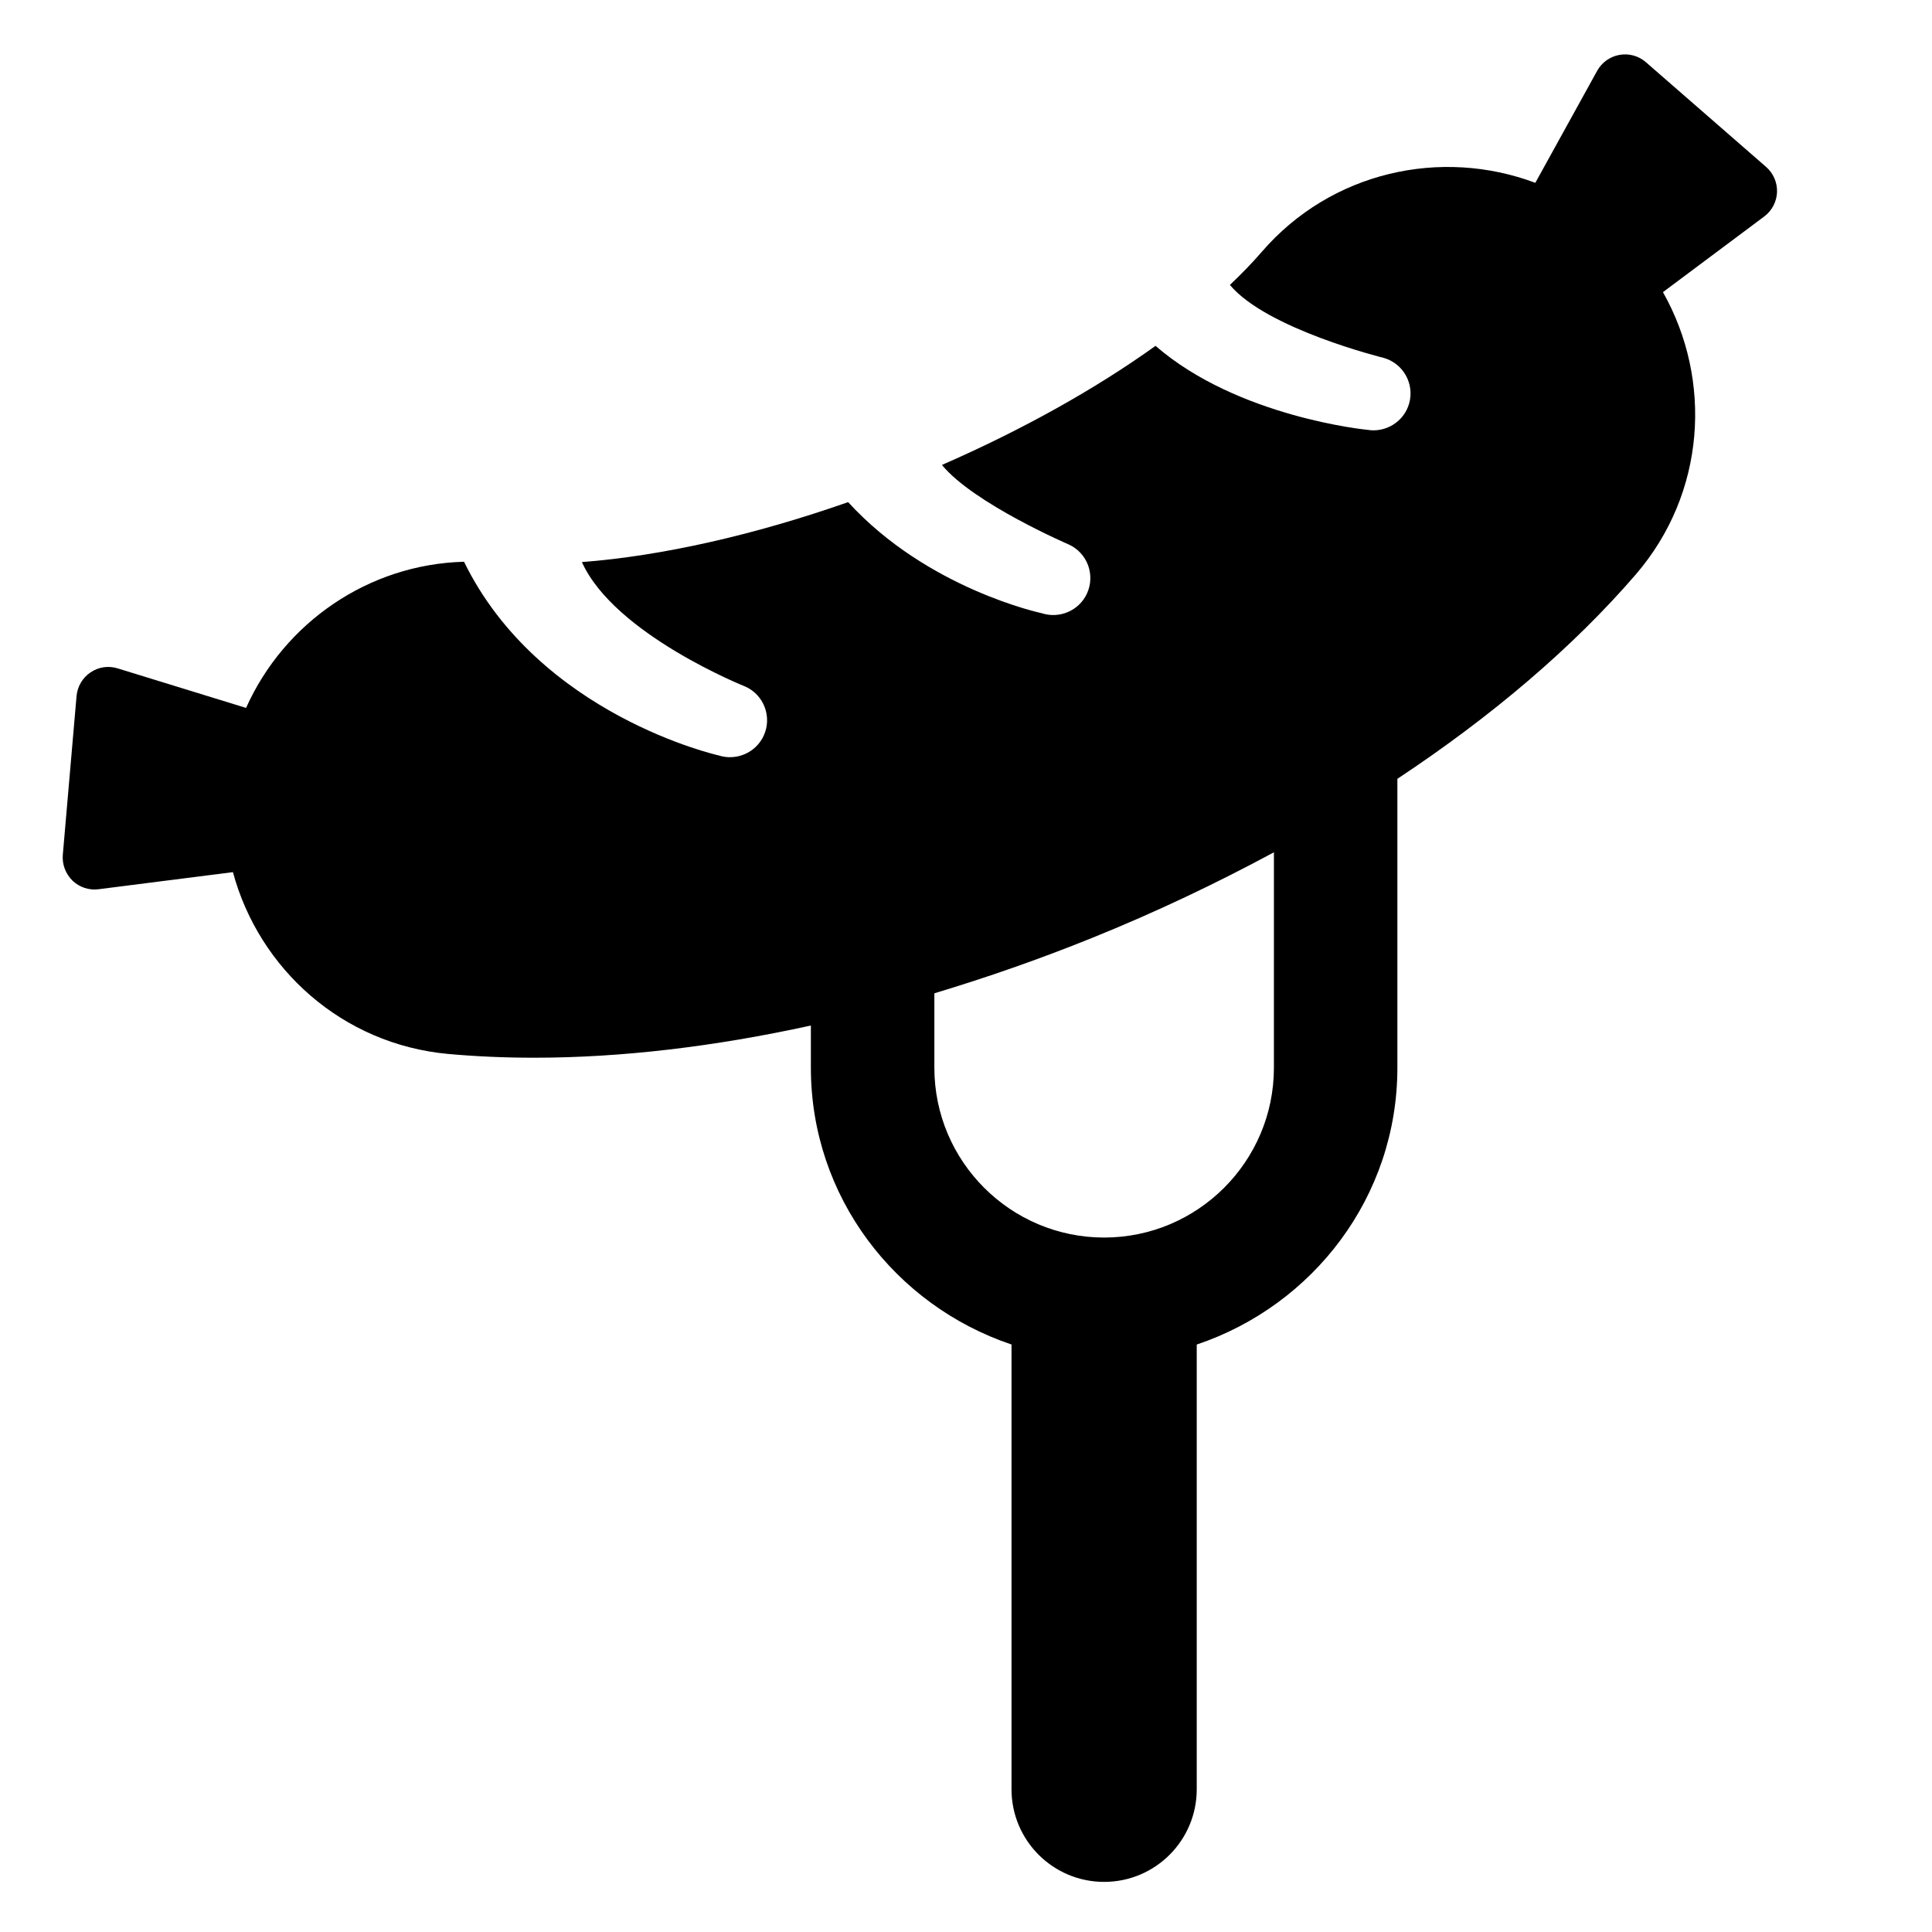 <?xml version="1.0" encoding="UTF-8"?>
<!-- Uploaded to: SVG Repo, www.svgrepo.com, Generator: SVG Repo Mixer Tools -->
<svg fill="#000000" width="800px" height="800px" version="1.1" viewBox="144 144 512 512" xmlns="http://www.w3.org/2000/svg">
 <path d="m612.03 188.23-31.836-27.738c-1.918-1.676-4.496-2.398-7.008-1.949-2.516 0.445-4.691 1.996-5.926 4.231l-16.383 29.676c-24.949-9.359-54.094-3.023-72.508 18.309-2.504 2.906-5.356 5.828-8.43 8.75 9.758 11.711 40.762 19.336 40.762 19.336 5.203 1.484 8.215 6.902 6.731 12.109-1.391 4.84-6.231 7.781-11.09 6.949 0 0-34.297-3.293-56.117-22.25-15.938 11.449-35.418 22.309-56.605 31.559 8.383 10.223 33.609 21.078 33.609 21.078 4.922 2.234 7.086 8.055 4.84 12.973-2.094 4.586-7.316 6.773-12 5.242 0 0-30.258-6.387-51.305-29.438-24.93 8.754-49.496 14.277-70.555 15.887 8.656 19.219 43.352 33.012 43.352 33.012 4.922 2.238 7.086 8.055 4.84 12.973-2.094 4.586-7.316 6.773-12 5.242 0 0-47.527-10.602-67.43-51.312-25.328 0.68-47.629 16.121-57.762 38.734l-34.016-10.473c-2.453-0.77-5.074-0.383-7.191 1.055-2.117 1.406-3.484 3.723-3.715 6.277l-3.644 42.098c-0.207 2.523 0.75 5.035 2.574 6.824 1.844 1.758 4.394 2.606 6.918 2.269l35.59-4.527c6.934 25.652 28.988 45.602 57.012 48.176 7.391 0.672 15.027 1.004 22.863 1.004 22.977 0 47.723-2.926 73.289-8.531v11.184c0 34.223 22.387 63.008 53.172 73.348v117.87c0 13.547 10.984 24.543 24.543 24.543 13.555 0 24.543-10.992 24.543-24.543v-117.86c30.785-10.34 53.172-39.125 53.172-73.348v-76.574c25.066-16.586 46.574-34.902 63.176-54.152 18.531-21.496 20.395-51.469 7.203-74.824l26.848-20.055c2.035-1.531 3.285-3.898 3.383-6.453 0.09-2.543-0.973-5.004-2.898-6.68zm-130.43 238.74c0 24.812-20.18 44.992-44.992 44.992s-44.992-20.18-44.992-44.992v-19.734c13.848-4.172 27.805-9.023 41.758-14.664 16.902-6.82 32.977-14.48 48.227-22.703z"/>
</svg>